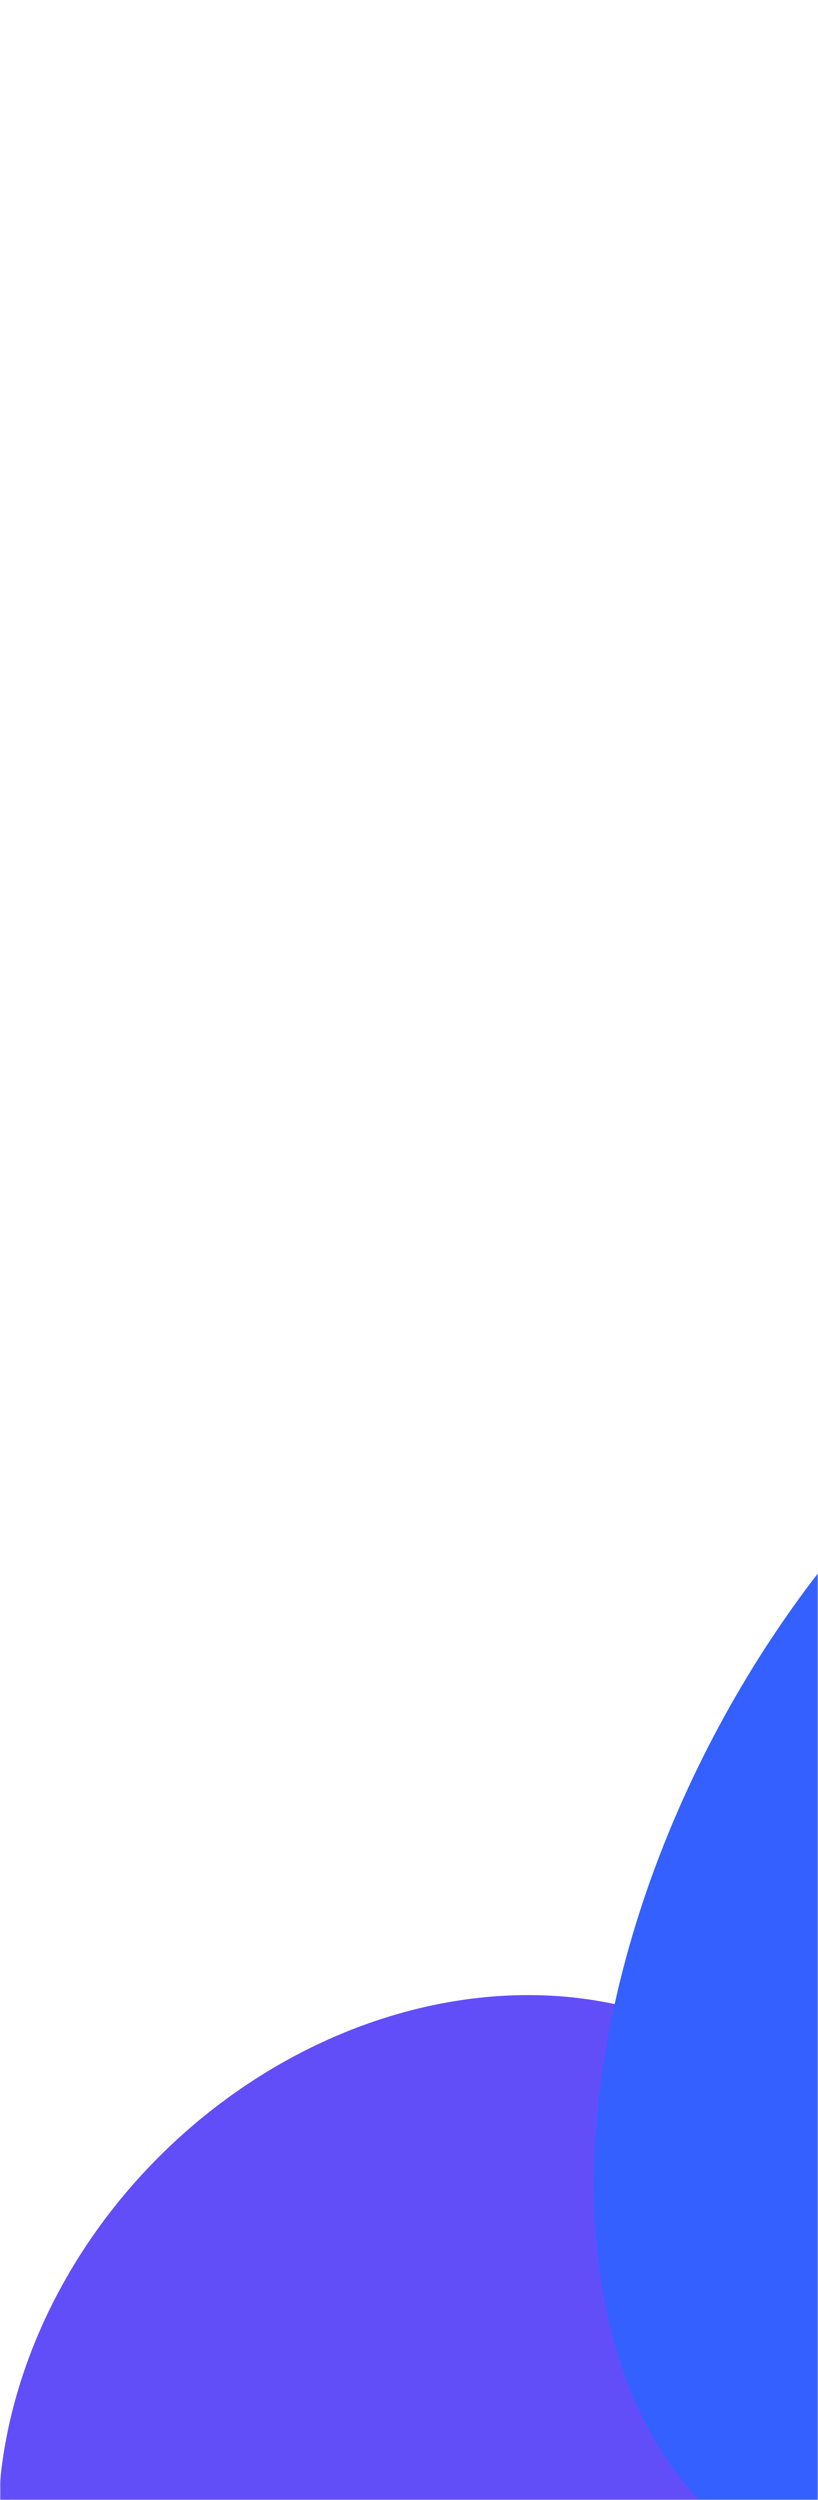 <svg width="375" height="1146" viewBox="0 0 375 1146" fill="none" xmlns="http://www.w3.org/2000/svg">
<mask id="mask0_9323_9355" style="mask-type:alpha" maskUnits="userSpaceOnUse" x="0" y="0" width="375" height="1146">
<rect width="375" height="1146" fill="#061548"/>
</mask>
<g mask="url(#mask0_9323_9355)">
<g filter="url(#filter0_f_9323_9355)">
<ellipse cx="205.433" cy="1120.36" rx="223.639" ry="186.845" transform="rotate(135.405 205.433 1120.36)" fill="#624EF9"/>
</g>
<g filter="url(#filter1_f_9323_9355)">
<ellipse cx="505.539" cy="886.063" rx="322.937" ry="199.831" transform="rotate(118.266 505.539 886.063)" fill="#3360FF"/>
</g>
</g>
<defs>
<filter id="filter0_f_9323_9355" x="-234.897" y="680.554" width="880.659" height="879.619" filterUnits="userSpaceOnUse" color-interpolation-filters="sRGB">
<feFlood flood-opacity="0" result="BackgroundImageFix"/>
<feBlend mode="normal" in="SourceGraphic" in2="BackgroundImageFix" result="shape"/>
<feGaussianBlur stdDeviation="117" result="effect1_foregroundBlur_9323_9355"/>
</filter>
<filter id="filter1_f_9323_9355" x="38.372" y="352.222" width="934.333" height="1067.68" filterUnits="userSpaceOnUse" color-interpolation-filters="sRGB">
<feFlood flood-opacity="0" result="BackgroundImageFix"/>
<feBlend mode="normal" in="SourceGraphic" in2="BackgroundImageFix" result="shape"/>
<feGaussianBlur stdDeviation="117" result="effect1_foregroundBlur_9323_9355"/>
</filter>
</defs>
</svg>
